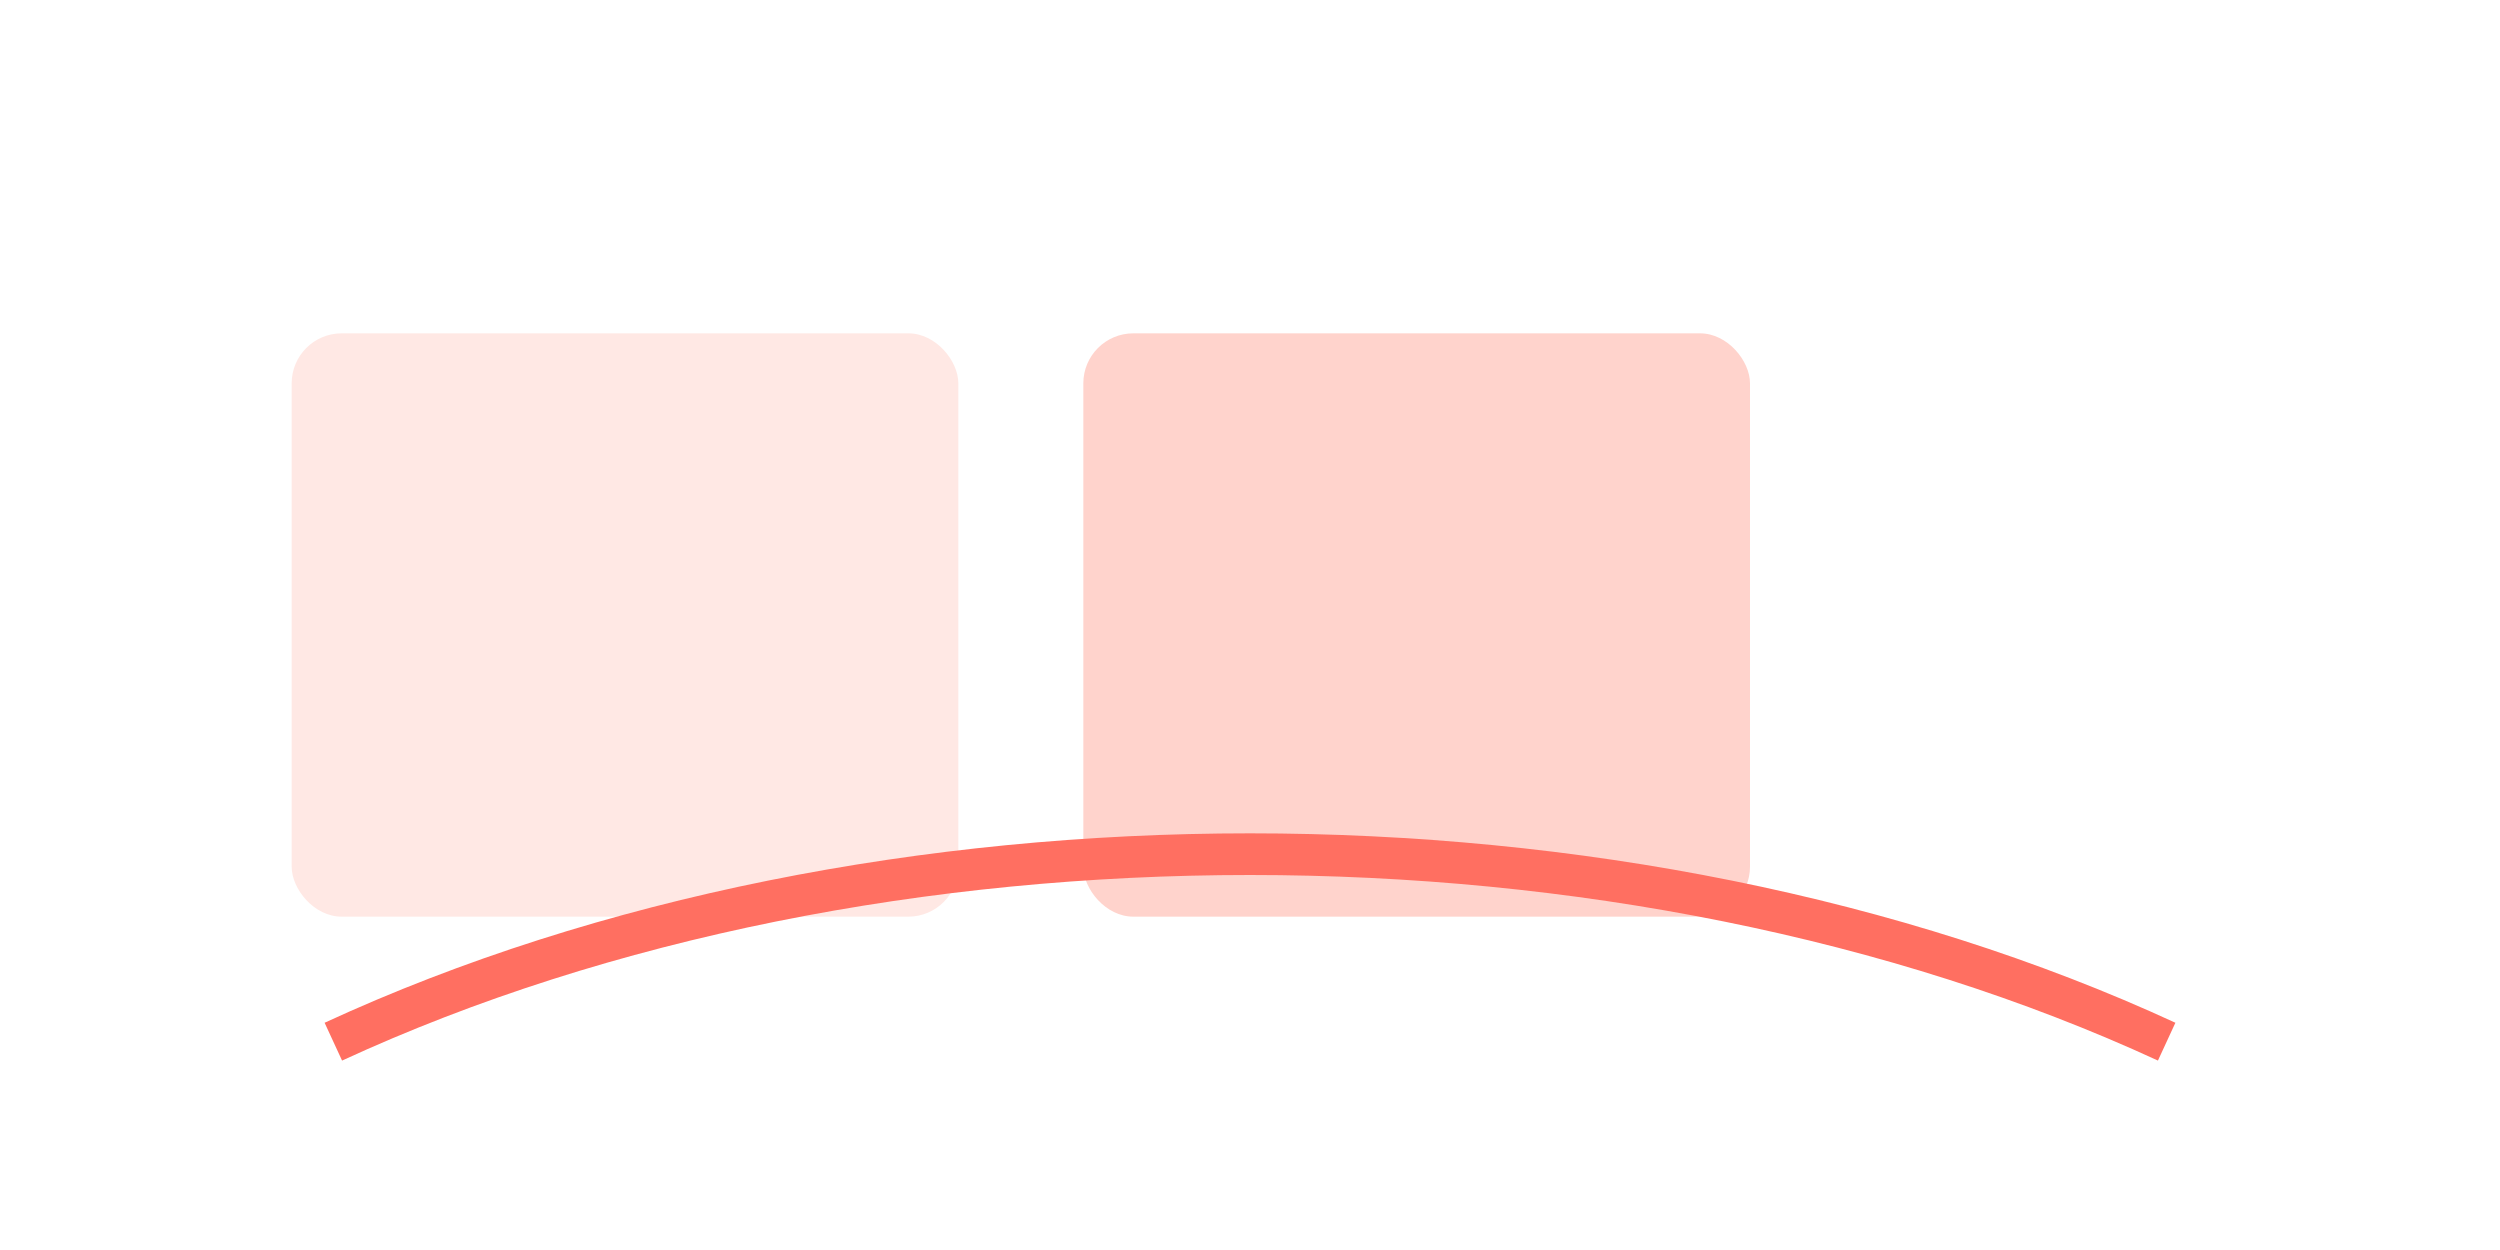 <svg xmlns="http://www.w3.org/2000/svg" viewBox="0 0 1200 600"><rect width="1200" height="600" fill="white"/><rect x="140" y="160" width="320" height="280" rx="24" fill="#FFE8E4"/><rect x="520" y="160" width="320" height="280" rx="24" fill="#FFD3CC"/><path d="M160 500C420 380 780 380 1040 500" stroke="#FF6F61" stroke-width="20" fill="none"/></svg>